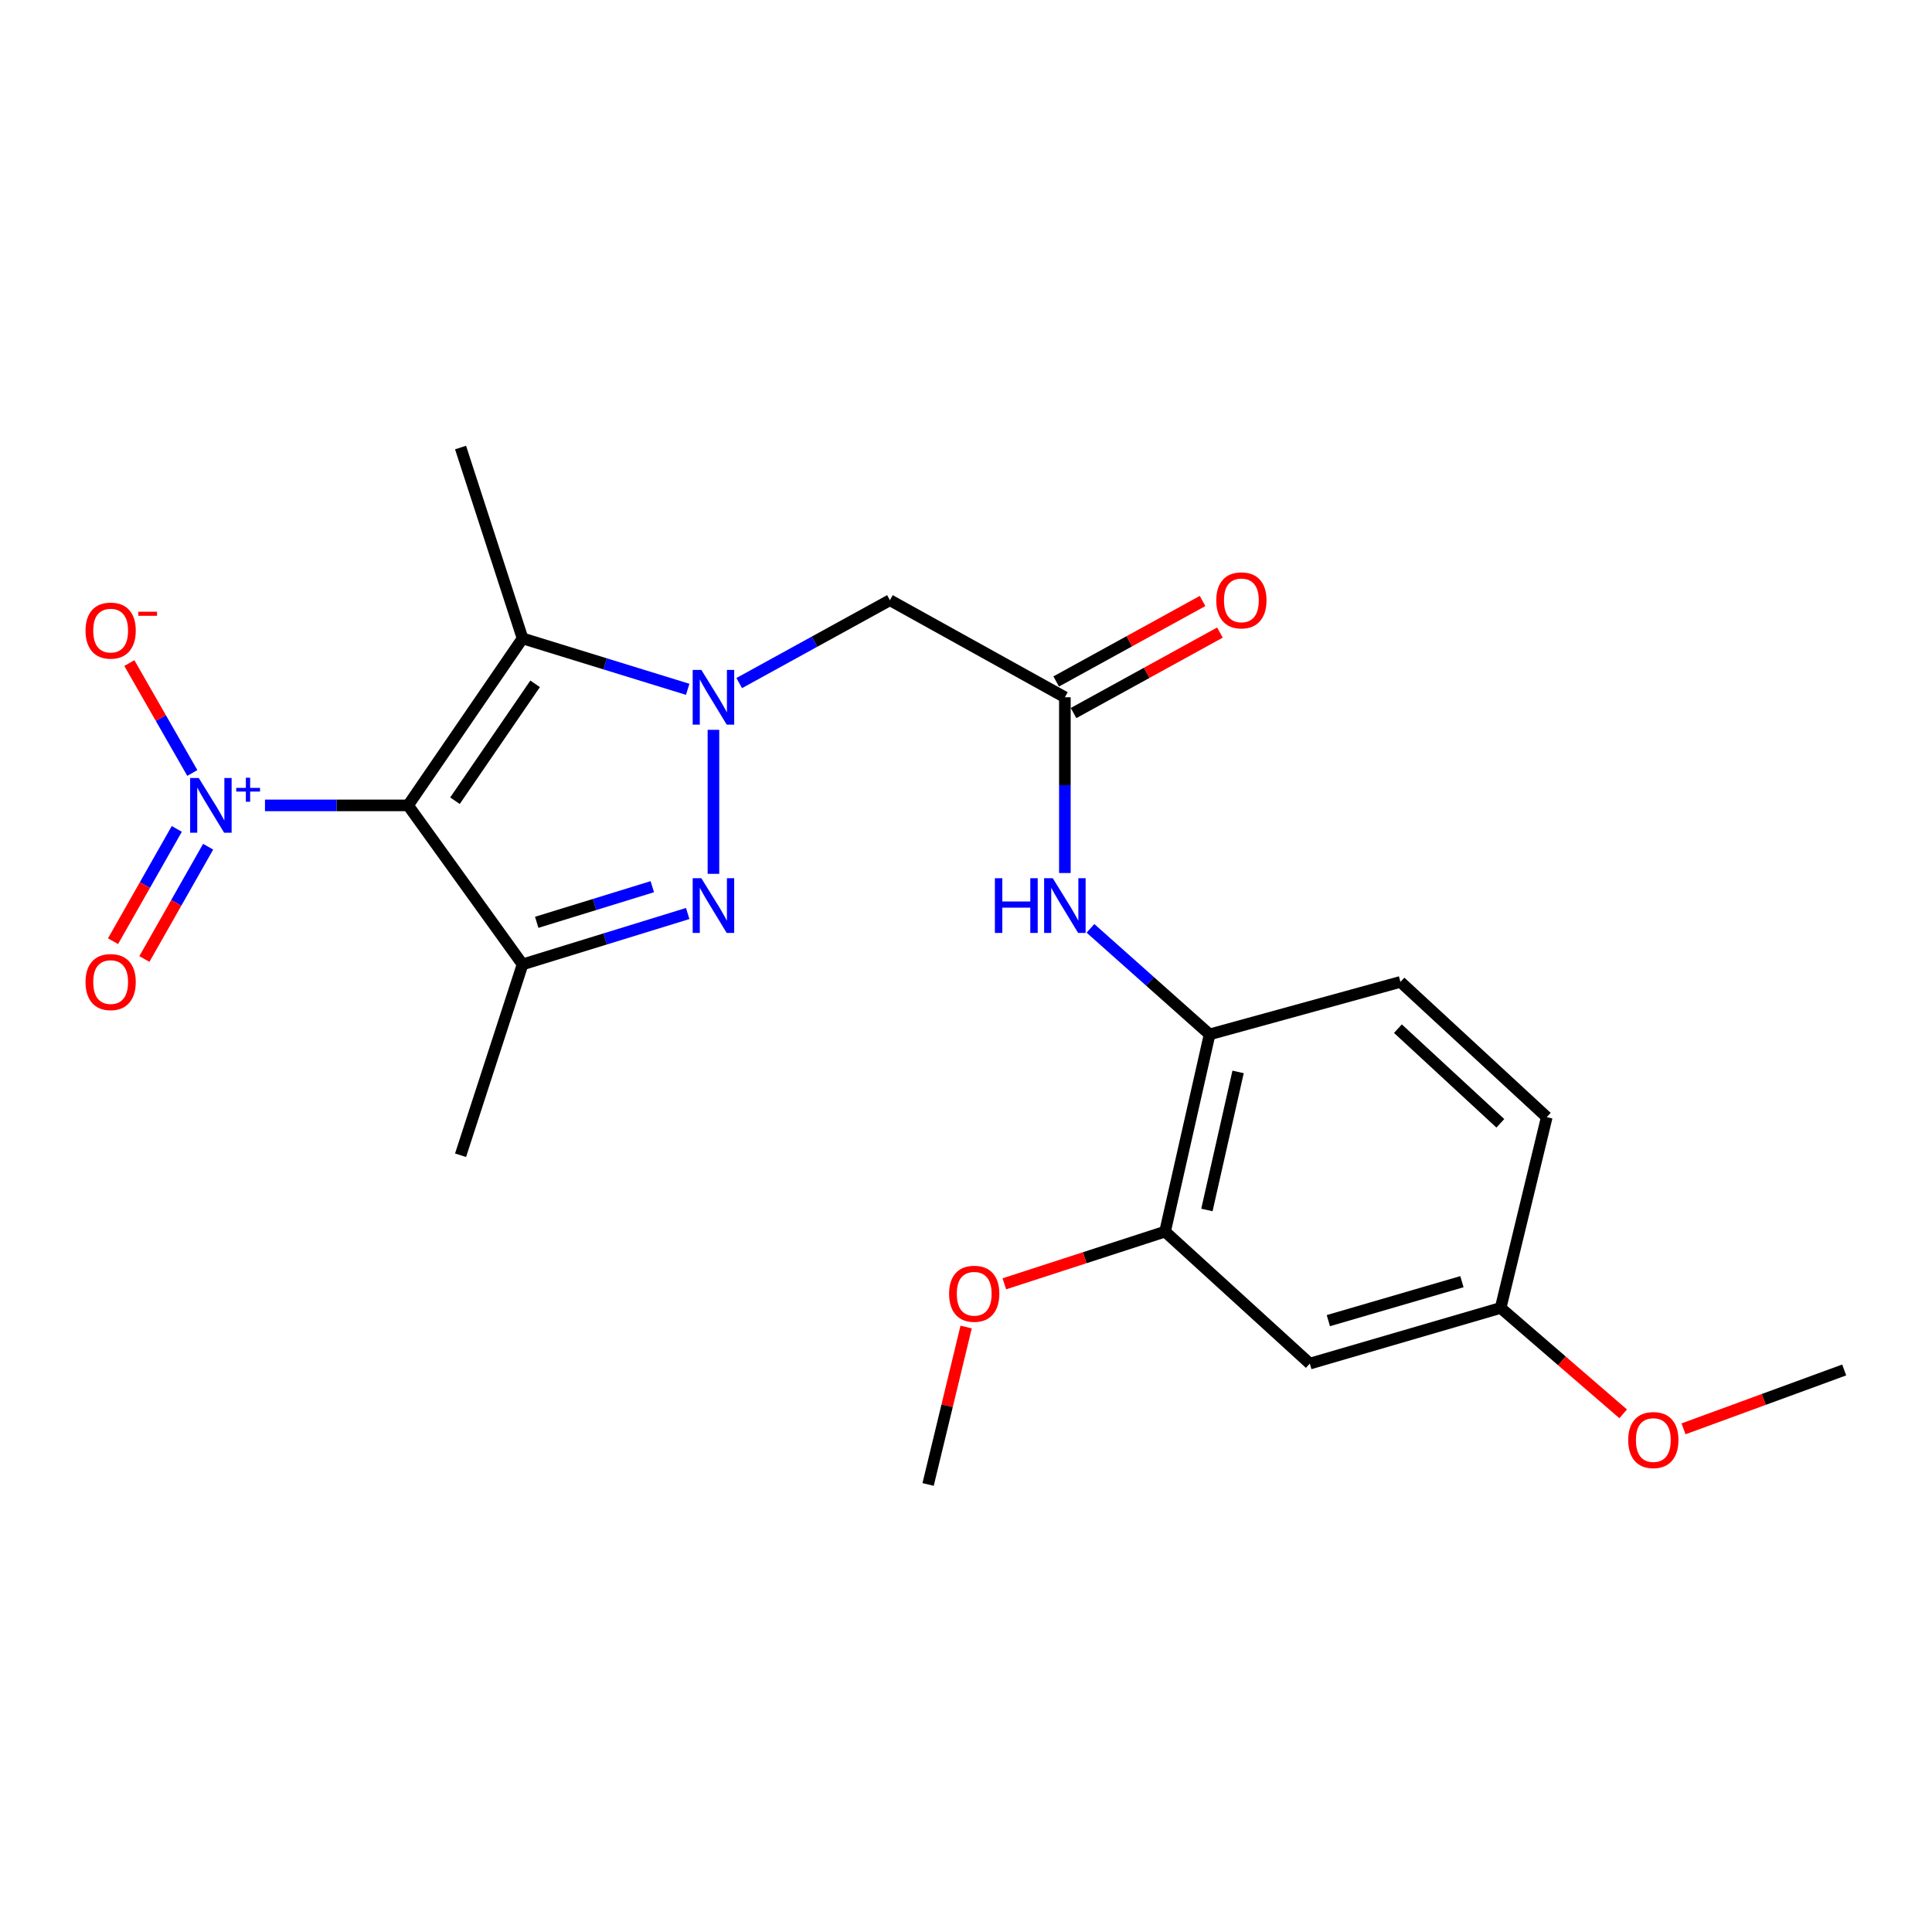<?xml version='1.0' encoding='iso-8859-1'?>
<svg version='1.1' baseProfile='full'
              xmlns='http://www.w3.org/2000/svg'
                      xmlns:rdkit='http://www.rdkit.org/xml'
                      xmlns:xlink='http://www.w3.org/1999/xlink'
                  xml:space='preserve'
width='1000px' height='1000px' viewBox='0 0 1000 1000'>
<!-- END OF HEADER -->
<rect style='opacity:1.0;fill:#FFFFFF;stroke:none' width='1000' height='1000' x='0' y='0'> </rect>
<path class='bond-2' d='M 211.215,416.865 L 270.477,330.434' style='fill:none;fill-rule:evenodd;stroke:#000000;stroke-width:6px;stroke-linecap:butt;stroke-linejoin:miter;stroke-opacity:1' />
<path class='bond-2' d='M 235.493,414.452 L 276.977,353.95' style='fill:none;fill-rule:evenodd;stroke:#000000;stroke-width:6px;stroke-linecap:butt;stroke-linejoin:miter;stroke-opacity:1' />
<path class='bond-3' d='M 211.215,416.865 L 270.477,499.171' style='fill:none;fill-rule:evenodd;stroke:#000000;stroke-width:6px;stroke-linecap:butt;stroke-linejoin:miter;stroke-opacity:1' />
<path class='bond-4' d='M 211.215,416.865 L 174.182,416.865' style='fill:none;fill-rule:evenodd;stroke:#000000;stroke-width:6px;stroke-linecap:butt;stroke-linejoin:miter;stroke-opacity:1' />
<path class='bond-4' d='M 174.182,416.865 L 137.149,416.865' style='fill:none;fill-rule:evenodd;stroke:#0000FF;stroke-width:6px;stroke-linecap:butt;stroke-linejoin:miter;stroke-opacity:1' />
<path class='bond-0' d='M 355.95,356.791 L 313.214,343.612' style='fill:none;fill-rule:evenodd;stroke:#0000FF;stroke-width:6px;stroke-linecap:butt;stroke-linejoin:miter;stroke-opacity:1' />
<path class='bond-0' d='M 313.214,343.612 L 270.477,330.434' style='fill:none;fill-rule:evenodd;stroke:#000000;stroke-width:6px;stroke-linecap:butt;stroke-linejoin:miter;stroke-opacity:1' />
<path class='bond-5' d='M 382.621,353.56 L 421.62,332.113' style='fill:none;fill-rule:evenodd;stroke:#0000FF;stroke-width:6px;stroke-linecap:butt;stroke-linejoin:miter;stroke-opacity:1' />
<path class='bond-5' d='M 421.62,332.113 L 460.619,310.666' style='fill:none;fill-rule:evenodd;stroke:#000000;stroke-width:6px;stroke-linecap:butt;stroke-linejoin:miter;stroke-opacity:1' />
<path class='bond-23' d='M 369.275,377.755 L 369.275,452.292' style='fill:none;fill-rule:evenodd;stroke:#0000FF;stroke-width:6px;stroke-linecap:butt;stroke-linejoin:miter;stroke-opacity:1' />
<path class='bond-1' d='M 355.95,472.832 L 313.214,486.001' style='fill:none;fill-rule:evenodd;stroke:#0000FF;stroke-width:6px;stroke-linecap:butt;stroke-linejoin:miter;stroke-opacity:1' />
<path class='bond-1' d='M 313.214,486.001 L 270.477,499.171' style='fill:none;fill-rule:evenodd;stroke:#000000;stroke-width:6px;stroke-linecap:butt;stroke-linejoin:miter;stroke-opacity:1' />
<path class='bond-1' d='M 337.635,458.952 L 307.719,468.17' style='fill:none;fill-rule:evenodd;stroke:#0000FF;stroke-width:6px;stroke-linecap:butt;stroke-linejoin:miter;stroke-opacity:1' />
<path class='bond-1' d='M 307.719,468.17 L 277.803,477.389' style='fill:none;fill-rule:evenodd;stroke:#000000;stroke-width:6px;stroke-linecap:butt;stroke-linejoin:miter;stroke-opacity:1' />
<path class='bond-16' d='M 270.477,330.434 L 238.384,231.647' style='fill:none;fill-rule:evenodd;stroke:#000000;stroke-width:6px;stroke-linecap:butt;stroke-linejoin:miter;stroke-opacity:1' />
<path class='bond-17' d='M 270.477,499.171 L 238.384,597.958' style='fill:none;fill-rule:evenodd;stroke:#000000;stroke-width:6px;stroke-linecap:butt;stroke-linejoin:miter;stroke-opacity:1' />
<path class='bond-10' d='M 99.544,400.096 L 83.245,371.65' style='fill:none;fill-rule:evenodd;stroke:#0000FF;stroke-width:6px;stroke-linecap:butt;stroke-linejoin:miter;stroke-opacity:1' />
<path class='bond-10' d='M 83.245,371.65 L 66.946,343.205' style='fill:none;fill-rule:evenodd;stroke:#FF0000;stroke-width:6px;stroke-linecap:butt;stroke-linejoin:miter;stroke-opacity:1' />
<path class='bond-12' d='M 91.507,429.045 L 75.007,458.102' style='fill:none;fill-rule:evenodd;stroke:#0000FF;stroke-width:6px;stroke-linecap:butt;stroke-linejoin:miter;stroke-opacity:1' />
<path class='bond-12' d='M 75.007,458.102 L 58.507,487.16' style='fill:none;fill-rule:evenodd;stroke:#FF0000;stroke-width:6px;stroke-linecap:butt;stroke-linejoin:miter;stroke-opacity:1' />
<path class='bond-12' d='M 107.733,438.259 L 91.233,467.316' style='fill:none;fill-rule:evenodd;stroke:#0000FF;stroke-width:6px;stroke-linecap:butt;stroke-linejoin:miter;stroke-opacity:1' />
<path class='bond-12' d='M 91.233,467.316 L 74.733,496.373' style='fill:none;fill-rule:evenodd;stroke:#FF0000;stroke-width:6px;stroke-linecap:butt;stroke-linejoin:miter;stroke-opacity:1' />
<path class='bond-6' d='M 460.619,310.666 L 551.176,360.9' style='fill:none;fill-rule:evenodd;stroke:#000000;stroke-width:6px;stroke-linecap:butt;stroke-linejoin:miter;stroke-opacity:1' />
<path class='bond-7' d='M 551.176,360.9 L 551.176,406.385' style='fill:none;fill-rule:evenodd;stroke:#000000;stroke-width:6px;stroke-linecap:butt;stroke-linejoin:miter;stroke-opacity:1' />
<path class='bond-7' d='M 551.176,406.385 L 551.176,451.87' style='fill:none;fill-rule:evenodd;stroke:#0000FF;stroke-width:6px;stroke-linecap:butt;stroke-linejoin:miter;stroke-opacity:1' />
<path class='bond-13' d='M 555.671,369.075 L 593.55,348.248' style='fill:none;fill-rule:evenodd;stroke:#000000;stroke-width:6px;stroke-linecap:butt;stroke-linejoin:miter;stroke-opacity:1' />
<path class='bond-13' d='M 593.55,348.248 L 631.43,327.422' style='fill:none;fill-rule:evenodd;stroke:#FF0000;stroke-width:6px;stroke-linecap:butt;stroke-linejoin:miter;stroke-opacity:1' />
<path class='bond-13' d='M 546.681,352.724 L 584.561,331.898' style='fill:none;fill-rule:evenodd;stroke:#000000;stroke-width:6px;stroke-linecap:butt;stroke-linejoin:miter;stroke-opacity:1' />
<path class='bond-13' d='M 584.561,331.898 L 622.44,311.072' style='fill:none;fill-rule:evenodd;stroke:#FF0000;stroke-width:6px;stroke-linecap:butt;stroke-linejoin:miter;stroke-opacity:1' />
<path class='bond-8' d='M 564.423,480.516 L 595.257,507.958' style='fill:none;fill-rule:evenodd;stroke:#0000FF;stroke-width:6px;stroke-linecap:butt;stroke-linejoin:miter;stroke-opacity:1' />
<path class='bond-8' d='M 595.257,507.958 L 626.091,535.4' style='fill:none;fill-rule:evenodd;stroke:#000000;stroke-width:6px;stroke-linecap:butt;stroke-linejoin:miter;stroke-opacity:1' />
<path class='bond-9' d='M 626.091,535.4 L 603.037,637.483' style='fill:none;fill-rule:evenodd;stroke:#000000;stroke-width:6px;stroke-linecap:butt;stroke-linejoin:miter;stroke-opacity:1' />
<path class='bond-9' d='M 640.833,554.822 L 624.695,626.281' style='fill:none;fill-rule:evenodd;stroke:#000000;stroke-width:6px;stroke-linecap:butt;stroke-linejoin:miter;stroke-opacity:1' />
<path class='bond-14' d='M 626.091,535.4 L 724.868,508.231' style='fill:none;fill-rule:evenodd;stroke:#000000;stroke-width:6px;stroke-linecap:butt;stroke-linejoin:miter;stroke-opacity:1' />
<path class='bond-11' d='M 603.037,637.483 L 677.962,705.795' style='fill:none;fill-rule:evenodd;stroke:#000000;stroke-width:6px;stroke-linecap:butt;stroke-linejoin:miter;stroke-opacity:1' />
<path class='bond-19' d='M 603.037,637.483 L 561.442,650.992' style='fill:none;fill-rule:evenodd;stroke:#000000;stroke-width:6px;stroke-linecap:butt;stroke-linejoin:miter;stroke-opacity:1' />
<path class='bond-19' d='M 561.442,650.992 L 519.846,664.501' style='fill:none;fill-rule:evenodd;stroke:#FF0000;stroke-width:6px;stroke-linecap:butt;stroke-linejoin:miter;stroke-opacity:1' />
<path class='bond-24' d='M 677.962,705.795 L 776.728,676.988' style='fill:none;fill-rule:evenodd;stroke:#000000;stroke-width:6px;stroke-linecap:butt;stroke-linejoin:miter;stroke-opacity:1' />
<path class='bond-24' d='M 687.552,683.561 L 756.689,663.397' style='fill:none;fill-rule:evenodd;stroke:#000000;stroke-width:6px;stroke-linecap:butt;stroke-linejoin:miter;stroke-opacity:1' />
<path class='bond-18' d='M 724.868,508.231 L 800.601,578.221' style='fill:none;fill-rule:evenodd;stroke:#000000;stroke-width:6px;stroke-linecap:butt;stroke-linejoin:miter;stroke-opacity:1' />
<path class='bond-18' d='M 723.564,532.432 L 776.577,581.426' style='fill:none;fill-rule:evenodd;stroke:#000000;stroke-width:6px;stroke-linecap:butt;stroke-linejoin:miter;stroke-opacity:1' />
<path class='bond-15' d='M 776.728,676.988 L 800.601,578.221' style='fill:none;fill-rule:evenodd;stroke:#000000;stroke-width:6px;stroke-linecap:butt;stroke-linejoin:miter;stroke-opacity:1' />
<path class='bond-20' d='M 776.728,676.988 L 808.438,704.392' style='fill:none;fill-rule:evenodd;stroke:#000000;stroke-width:6px;stroke-linecap:butt;stroke-linejoin:miter;stroke-opacity:1' />
<path class='bond-20' d='M 808.438,704.392 L 840.147,731.797' style='fill:none;fill-rule:evenodd;stroke:#FF0000;stroke-width:6px;stroke-linecap:butt;stroke-linejoin:miter;stroke-opacity:1' />
<path class='bond-21' d='M 500.071,686.867 L 490.229,727.61' style='fill:none;fill-rule:evenodd;stroke:#FF0000;stroke-width:6px;stroke-linecap:butt;stroke-linejoin:miter;stroke-opacity:1' />
<path class='bond-21' d='M 490.229,727.61 L 480.387,768.353' style='fill:none;fill-rule:evenodd;stroke:#000000;stroke-width:6px;stroke-linecap:butt;stroke-linejoin:miter;stroke-opacity:1' />
<path class='bond-22' d='M 871.388,739.562 L 912.967,724.326' style='fill:none;fill-rule:evenodd;stroke:#FF0000;stroke-width:6px;stroke-linecap:butt;stroke-linejoin:miter;stroke-opacity:1' />
<path class='bond-22' d='M 912.967,724.326 L 954.545,709.091' style='fill:none;fill-rule:evenodd;stroke:#000000;stroke-width:6px;stroke-linecap:butt;stroke-linejoin:miter;stroke-opacity:1' />
<path  class='atom-1' d='M 363.015 346.74
L 372.295 361.74
Q 373.215 363.22, 374.695 365.9
Q 376.175 368.58, 376.255 368.74
L 376.255 346.74
L 380.015 346.74
L 380.015 375.06
L 376.135 375.06
L 366.175 358.66
Q 365.015 356.74, 363.775 354.54
Q 362.575 352.34, 362.215 351.66
L 362.215 375.06
L 358.535 375.06
L 358.535 346.74
L 363.015 346.74
' fill='#0000FF'/>
<path  class='atom-2' d='M 363.015 454.566
L 372.295 469.566
Q 373.215 471.046, 374.695 473.726
Q 376.175 476.406, 376.255 476.566
L 376.255 454.566
L 380.015 454.566
L 380.015 482.886
L 376.135 482.886
L 366.175 466.486
Q 365.015 464.566, 363.775 462.366
Q 362.575 460.166, 362.215 459.486
L 362.215 482.886
L 358.535 482.886
L 358.535 454.566
L 363.015 454.566
' fill='#0000FF'/>
<path  class='atom-5' d='M 102.892 402.705
L 112.172 417.705
Q 113.092 419.185, 114.572 421.865
Q 116.052 424.545, 116.132 424.705
L 116.132 402.705
L 119.892 402.705
L 119.892 431.025
L 116.012 431.025
L 106.052 414.625
Q 104.892 412.705, 103.652 410.505
Q 102.452 408.305, 102.092 407.625
L 102.092 431.025
L 98.412 431.025
L 98.412 402.705
L 102.892 402.705
' fill='#0000FF'/>
<path  class='atom-5' d='M 122.268 407.81
L 127.258 407.81
L 127.258 402.556
L 129.475 402.556
L 129.475 407.81
L 134.597 407.81
L 134.597 409.711
L 129.475 409.711
L 129.475 414.991
L 127.258 414.991
L 127.258 409.711
L 122.268 409.711
L 122.268 407.81
' fill='#0000FF'/>
<path  class='atom-8' d='M 514.956 454.566
L 518.796 454.566
L 518.796 466.606
L 533.276 466.606
L 533.276 454.566
L 537.116 454.566
L 537.116 482.886
L 533.276 482.886
L 533.276 469.806
L 518.796 469.806
L 518.796 482.886
L 514.956 482.886
L 514.956 454.566
' fill='#0000FF'/>
<path  class='atom-8' d='M 544.916 454.566
L 554.196 469.566
Q 555.116 471.046, 556.596 473.726
Q 558.076 476.406, 558.156 476.566
L 558.156 454.566
L 561.916 454.566
L 561.916 482.886
L 558.036 482.886
L 548.076 466.486
Q 546.916 464.566, 545.676 462.366
Q 544.476 460.166, 544.116 459.486
L 544.116 482.886
L 540.436 482.886
L 540.436 454.566
L 544.916 454.566
' fill='#0000FF'/>
<path  class='atom-11' d='M 44.271 326.399
Q 44.271 319.599, 47.631 315.799
Q 50.991 311.999, 57.271 311.999
Q 63.551 311.999, 66.911 315.799
Q 70.271 319.599, 70.271 326.399
Q 70.271 333.279, 66.871 337.199
Q 63.471 341.079, 57.271 341.079
Q 51.031 341.079, 47.631 337.199
Q 44.271 333.319, 44.271 326.399
M 57.271 337.879
Q 61.591 337.879, 63.911 334.999
Q 66.271 332.079, 66.271 326.399
Q 66.271 320.839, 63.911 318.039
Q 61.591 315.199, 57.271 315.199
Q 52.951 315.199, 50.591 317.999
Q 48.271 320.799, 48.271 326.399
Q 48.271 332.119, 50.591 334.999
Q 52.951 337.879, 57.271 337.879
' fill='#FF0000'/>
<path  class='atom-11' d='M 71.591 316.621
L 81.28 316.621
L 81.28 318.733
L 71.591 318.733
L 71.591 316.621
' fill='#FF0000'/>
<path  class='atom-13' d='M 44.271 508.311
Q 44.271 501.511, 47.631 497.711
Q 50.991 493.911, 57.271 493.911
Q 63.551 493.911, 66.911 497.711
Q 70.271 501.511, 70.271 508.311
Q 70.271 515.191, 66.871 519.111
Q 63.471 522.991, 57.271 522.991
Q 51.031 522.991, 47.631 519.111
Q 44.271 515.231, 44.271 508.311
M 57.271 519.791
Q 61.591 519.791, 63.911 516.911
Q 66.271 513.991, 66.271 508.311
Q 66.271 502.751, 63.911 499.951
Q 61.591 497.111, 57.271 497.111
Q 52.951 497.111, 50.591 499.911
Q 48.271 502.711, 48.271 508.311
Q 48.271 514.031, 50.591 516.911
Q 52.951 519.791, 57.271 519.791
' fill='#FF0000'/>
<path  class='atom-14' d='M 629.541 310.746
Q 629.541 303.946, 632.901 300.146
Q 636.261 296.346, 642.541 296.346
Q 648.821 296.346, 652.181 300.146
Q 655.541 303.946, 655.541 310.746
Q 655.541 317.626, 652.141 321.546
Q 648.741 325.426, 642.541 325.426
Q 636.301 325.426, 632.901 321.546
Q 629.541 317.666, 629.541 310.746
M 642.541 322.226
Q 646.861 322.226, 649.181 319.346
Q 651.541 316.426, 651.541 310.746
Q 651.541 305.186, 649.181 302.386
Q 646.861 299.546, 642.541 299.546
Q 638.221 299.546, 635.861 302.346
Q 633.541 305.146, 633.541 310.746
Q 633.541 316.466, 635.861 319.346
Q 638.221 322.226, 642.541 322.226
' fill='#FF0000'/>
<path  class='atom-20' d='M 491.25 669.646
Q 491.25 662.846, 494.61 659.046
Q 497.97 655.246, 504.25 655.246
Q 510.53 655.246, 513.89 659.046
Q 517.25 662.846, 517.25 669.646
Q 517.25 676.526, 513.85 680.446
Q 510.45 684.326, 504.25 684.326
Q 498.01 684.326, 494.61 680.446
Q 491.25 676.566, 491.25 669.646
M 504.25 681.126
Q 508.57 681.126, 510.89 678.246
Q 513.25 675.326, 513.25 669.646
Q 513.25 664.086, 510.89 661.286
Q 508.57 658.446, 504.25 658.446
Q 499.93 658.446, 497.57 661.246
Q 495.25 664.046, 495.25 669.646
Q 495.25 675.366, 497.57 678.246
Q 499.93 681.126, 504.25 681.126
' fill='#FF0000'/>
<path  class='atom-21' d='M 842.758 745.369
Q 842.758 738.569, 846.118 734.769
Q 849.478 730.969, 855.758 730.969
Q 862.038 730.969, 865.398 734.769
Q 868.758 738.569, 868.758 745.369
Q 868.758 752.249, 865.358 756.169
Q 861.958 760.049, 855.758 760.049
Q 849.518 760.049, 846.118 756.169
Q 842.758 752.289, 842.758 745.369
M 855.758 756.849
Q 860.078 756.849, 862.398 753.969
Q 864.758 751.049, 864.758 745.369
Q 864.758 739.809, 862.398 737.009
Q 860.078 734.169, 855.758 734.169
Q 851.438 734.169, 849.078 736.969
Q 846.758 739.769, 846.758 745.369
Q 846.758 751.089, 849.078 753.969
Q 851.438 756.849, 855.758 756.849
' fill='#FF0000'/>
</svg>
